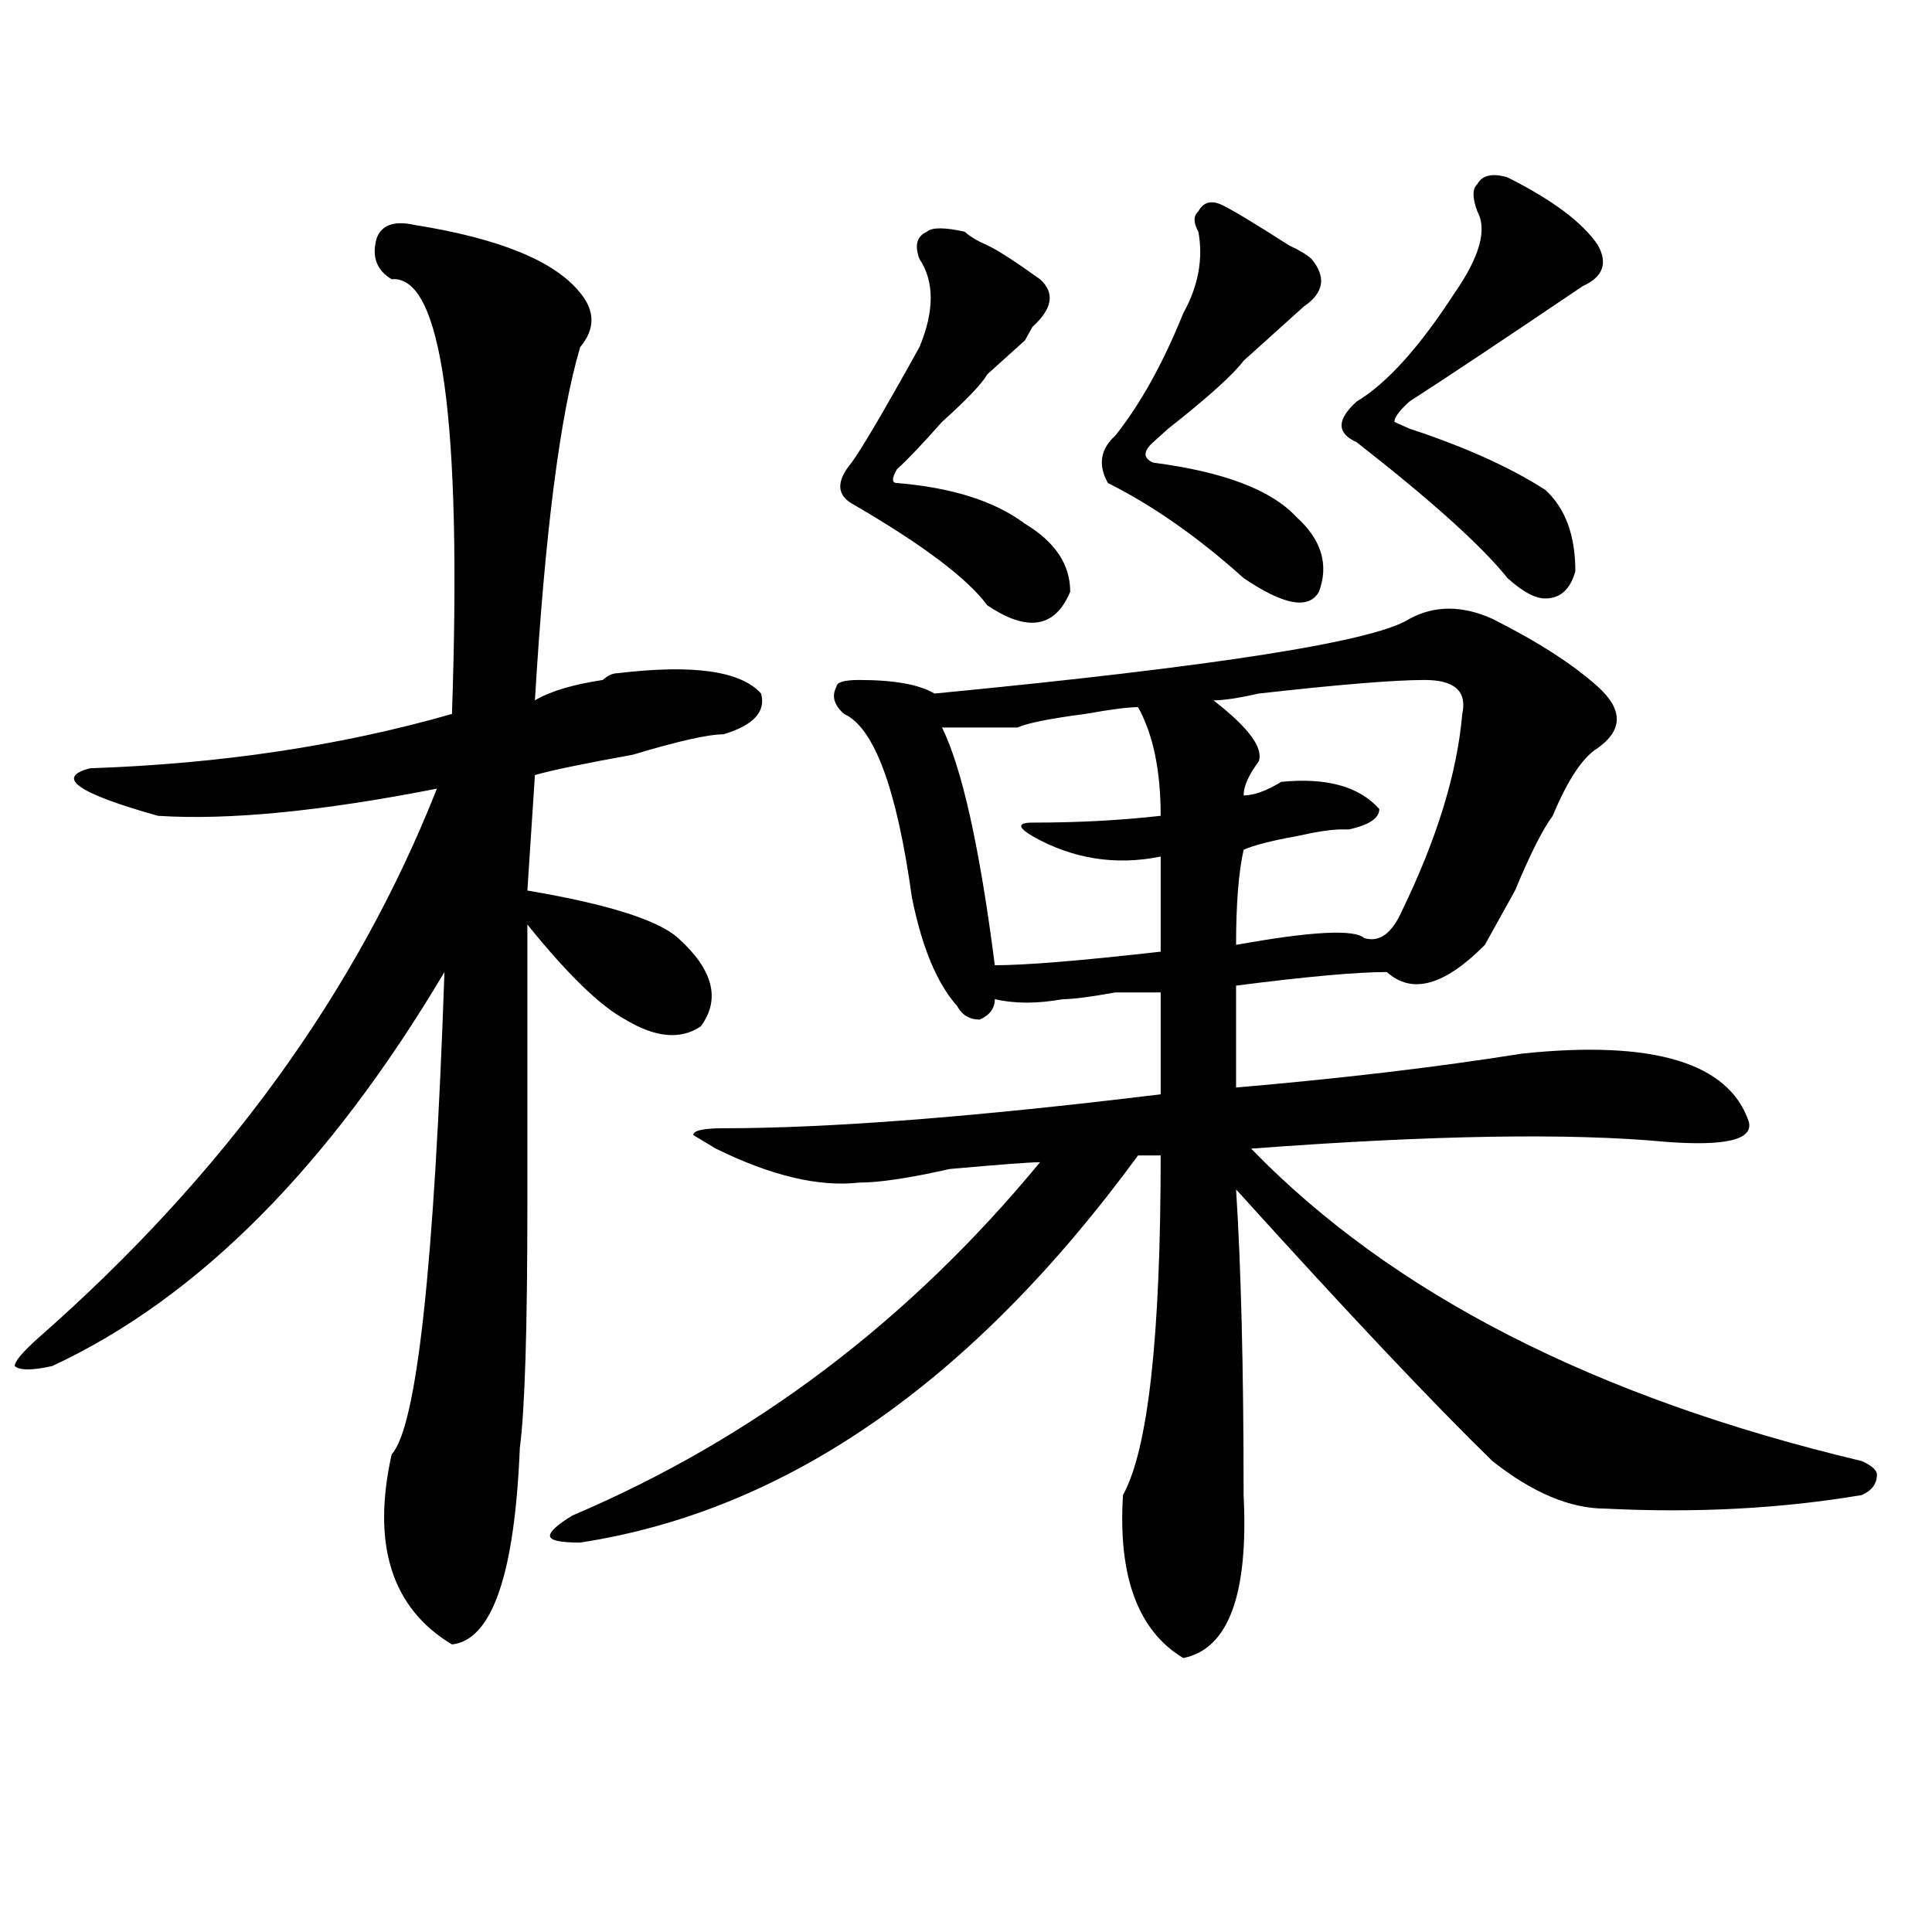 <?xml version="1.0" encoding="utf-8"?>
<!-- Generator: Adobe Illustrator 16.0.0, SVG Export Plug-In . SVG Version: 6.00 Build 0)  -->
<!DOCTYPE svg PUBLIC "-//W3C//DTD SVG 1.1//EN" "http://www.w3.org/Graphics/SVG/1.1/DTD/svg11.dtd">
<svg version="1.1" id="图层_1" xmlns="http://www.w3.org/2000/svg" xmlns:xlink="http://www.w3.org/1999/xlink" x="0px" y="0px"
	 width="1000px" height="1000px" viewBox="0 0 1000 1000" enable-background="new 0 0 1000 1000" xml:space="preserve">
<path d="M214.434,116.406c44.206,7.031,72.803,18.787,85.852,35.156c7.805,9.394,7.805,18.787,0,28.125
	c-10.427,35.156-18.231,96.131-23.414,182.813c7.805-4.669,19.512-8.185,35.121-10.547c2.561-2.307,5.183-3.516,7.805-3.516
	c39.023-4.669,63.718-1.153,74.145,10.547c2.561,9.394-3.902,16.425-19.512,21.094c-7.805,0-23.414,3.516-46.828,10.547
	c-26.036,4.725-42.926,8.24-50.73,10.547l-3.902,59.766c41.584,7.031,67.62,15.271,78.047,24.609
	c18.17,16.425,22.072,31.641,11.707,45.703c-10.427,7.031-23.414,5.878-39.023-3.516c-13.049-7.031-29.938-23.4-50.73-49.219
	c0,25.818,0,73.828,0,144.141c0,65.644-1.342,107.831-3.902,126.563c-2.622,65.588-14.329,99.591-35.121,101.953
	c-31.219-18.787-41.646-51.581-31.219-98.438c12.987-14.063,22.072-97.229,27.316-249.609
	c-59.877,100.8-127.497,168.75-202.922,203.906c-10.427,2.362-16.951,2.362-19.512,0c0-2.307,3.902-7.031,11.707-14.063
	c96.217-84.375,165.179-179.297,206.824-284.766c-59.877,11.756-107.985,16.425-144.387,14.063
	c-41.646-11.7-53.353-19.885-35.121-24.609c67.62-2.307,130.058-11.7,187.313-28.125c5.183-152.325-5.244-227.307-31.219-225
	c-7.805-4.669-10.427-11.7-7.805-21.094C197.482,116.406,204.007,114.1,214.434,116.406z M772.469,320.313
	c23.414,11.756,41.584,23.456,54.633,35.156c12.987,11.756,12.987,22.303,0,31.641c-7.805,4.725-15.609,16.425-23.414,35.156
	c-5.244,7.031-11.707,19.94-19.512,38.672c-7.805,14.063-13.049,23.456-15.609,28.125c-20.854,21.094-37.743,25.818-50.73,14.063
	c-15.609,0-41.646,2.362-78.047,7.031c0,16.425,0,34.003,0,52.734c54.633-4.669,104.021-10.547,148.289-17.578
	c67.62-7.031,106.644,4.725,117.07,35.156c2.561,9.394-11.707,12.909-42.926,10.547c-49.45-4.669-120.973-3.516-214.629,3.516
	c72.803,75.037,178.166,128.925,316.09,161.719c5.183,2.362,7.805,4.725,7.805,7.031c0,4.725-2.622,8.24-7.805,10.547
	c-41.646,7.031-85.852,9.394-132.68,7.031c-18.231,0-37.743-8.185-58.535-24.609c-31.219-30.432-75.486-77.344-132.68-140.625
	c2.561,39.881,3.902,92.615,3.902,158.203c2.561,51.525-7.805,79.65-31.219,84.375c-23.414-14.063-33.841-42.188-31.219-84.375
	c12.987-23.4,19.512-82.013,19.512-175.781h-11.707c-85.852,117.225-182.13,184.021-288.773,200.391
	c-10.427,0-15.609-1.153-15.609-3.516c0-2.307,3.902-5.822,11.707-10.547c93.656-39.825,174.264-100.744,241.945-182.813
	c-5.244,0-20.854,1.209-46.828,3.516c-20.854,4.725-36.463,7.031-46.828,7.031c-20.854,2.362-45.548-3.516-74.145-17.578
	L358.82,587.5c0-2.307,5.183-3.516,15.609-3.516c54.633,0,130.058-5.822,226.336-17.578v-52.734c-2.622,0-10.427,0-23.414,0
	c-13.049,2.362-22.134,3.516-27.316,3.516c-13.049,2.362-24.756,2.362-35.121,0c0,4.725-2.622,8.24-7.805,10.547
	c-5.244,0-9.146-2.307-11.707-7.031c-10.427-11.7-18.231-30.432-23.414-56.25c-7.805-56.25-19.512-87.891-35.121-94.922
	c-5.244-4.669-6.524-9.338-3.902-14.063c0-2.307,3.902-3.516,11.707-3.516c18.17,0,31.219,2.362,39.023,7.031
	c145.667-14.063,227.616-26.916,245.848-38.672C742.53,313.281,756.859,313.281,772.469,320.313z M499.305,119.922
	c2.561,2.362,6.463,4.725,11.707,7.031c5.183,2.362,14.268,8.24,27.316,17.578c7.805,7.031,6.463,15.271-3.902,24.609l-3.902,7.031
	c-7.805,7.031-14.329,12.909-19.512,17.578c-2.622,4.725-10.427,12.909-23.414,24.609c-10.427,11.756-18.231,19.94-23.414,24.609
	c-2.622,4.725-2.622,7.031,0,7.031c28.597,2.362,50.73,9.394,66.34,21.094c15.609,9.394,23.414,21.094,23.414,35.156
	c-7.805,18.787-22.134,21.094-42.926,7.031c-10.427-14.063-33.841-31.641-70.242-52.734c-7.805-4.669-7.805-11.7,0-21.094
	c5.183-7.031,16.89-26.916,35.121-59.766c7.805-18.731,7.805-33.947,0-45.703c-2.622-7.031-1.342-11.7,3.902-14.063
	C482.354,117.615,488.878,117.615,499.305,119.922z M589.059,366.016c-5.244,0-14.329,1.209-27.316,3.516
	c-18.231,2.362-29.938,4.725-35.121,7.031c-10.427,0-23.414,0-39.023,0c10.365,21.094,19.512,62.128,27.316,123.047
	c15.609,0,44.206-2.307,85.852-7.031c0-11.7,0-28.125,0-49.219c-23.414,4.725-45.548,1.209-66.34-10.547
	c-7.805-4.669-7.805-7.031,0-7.031c23.414,0,45.486-1.153,66.34-3.516C600.766,398.865,596.863,380.078,589.059,366.016z
	 M631.984,105.859c5.183,2.362,16.89,9.394,35.121,21.094c5.183,2.362,9.085,4.725,11.707,7.031
	c7.805,9.394,6.463,17.578-3.902,24.609c-2.622,2.362-7.805,7.031-15.609,14.063c-5.244,4.725-10.427,9.394-15.609,14.063
	c-5.244,7.031-18.231,18.787-39.023,35.156c-2.622,2.362-5.244,4.725-7.805,7.031c-5.244,4.725-5.244,8.24,0,10.547
	c36.401,4.725,61.096,14.063,74.145,28.125c12.987,11.756,16.89,24.609,11.707,38.672c-5.244,9.394-18.231,7.031-39.023-7.031
	c-23.414-21.094-46.828-37.463-70.242-49.219c-5.244-9.338-3.902-17.578,3.902-24.609c12.987-16.369,24.694-37.463,35.121-63.281
	c7.805-14.063,10.365-28.125,7.805-42.188c-2.622-4.669-2.622-8.185,0-10.547C622.838,104.706,626.74,103.553,631.984,105.859z
	 M737.348,351.953c-15.609,0-44.268,2.362-85.852,7.031c-10.427,2.362-18.231,3.516-23.414,3.516
	c18.17,14.063,25.975,24.609,23.414,31.641c-5.244,7.031-7.805,12.909-7.805,17.578c5.183,0,11.707-2.307,19.512-7.031
	c23.414-2.307,40.304,2.362,50.73,14.063c0,4.725-5.244,8.24-15.609,10.547c2.561,0,1.28,0-3.902,0
	c-5.244,0-13.049,1.209-23.414,3.516c-13.049,2.362-22.134,4.725-27.316,7.031c-2.622,11.756-3.902,28.125-3.902,49.219
	c39.023-7.031,61.096-8.185,66.34-3.516c7.805,2.362,14.268-2.307,19.512-14.063c18.17-37.463,28.597-71.466,31.219-101.953
	C759.42,357.831,752.957,351.953,737.348,351.953z M780.273,91.797c23.414,11.756,39.023,23.456,46.828,35.156
	c5.183,9.394,2.561,16.425-7.805,21.094c-41.646,28.125-71.584,48.065-89.754,59.766c-5.244,4.725-7.805,8.24-7.805,10.547
	l7.805,3.516c28.597,9.394,52.011,19.94,70.242,31.641c10.365,9.394,15.609,23.456,15.609,42.188
	c-2.622,9.394-7.805,14.063-15.609,14.063c-5.244,0-11.707-3.516-19.512-10.547c-13.049-16.369-39.023-39.825-78.047-70.313
	c-10.427-4.669-10.427-11.7,0-21.094c15.609-9.338,32.499-28.125,50.73-56.25c12.987-18.731,16.89-32.794,11.707-42.188
	c-2.622-7.031-2.622-11.7,0-14.063C767.225,90.644,772.469,89.49,780.273,91.797z"/>
</svg>
